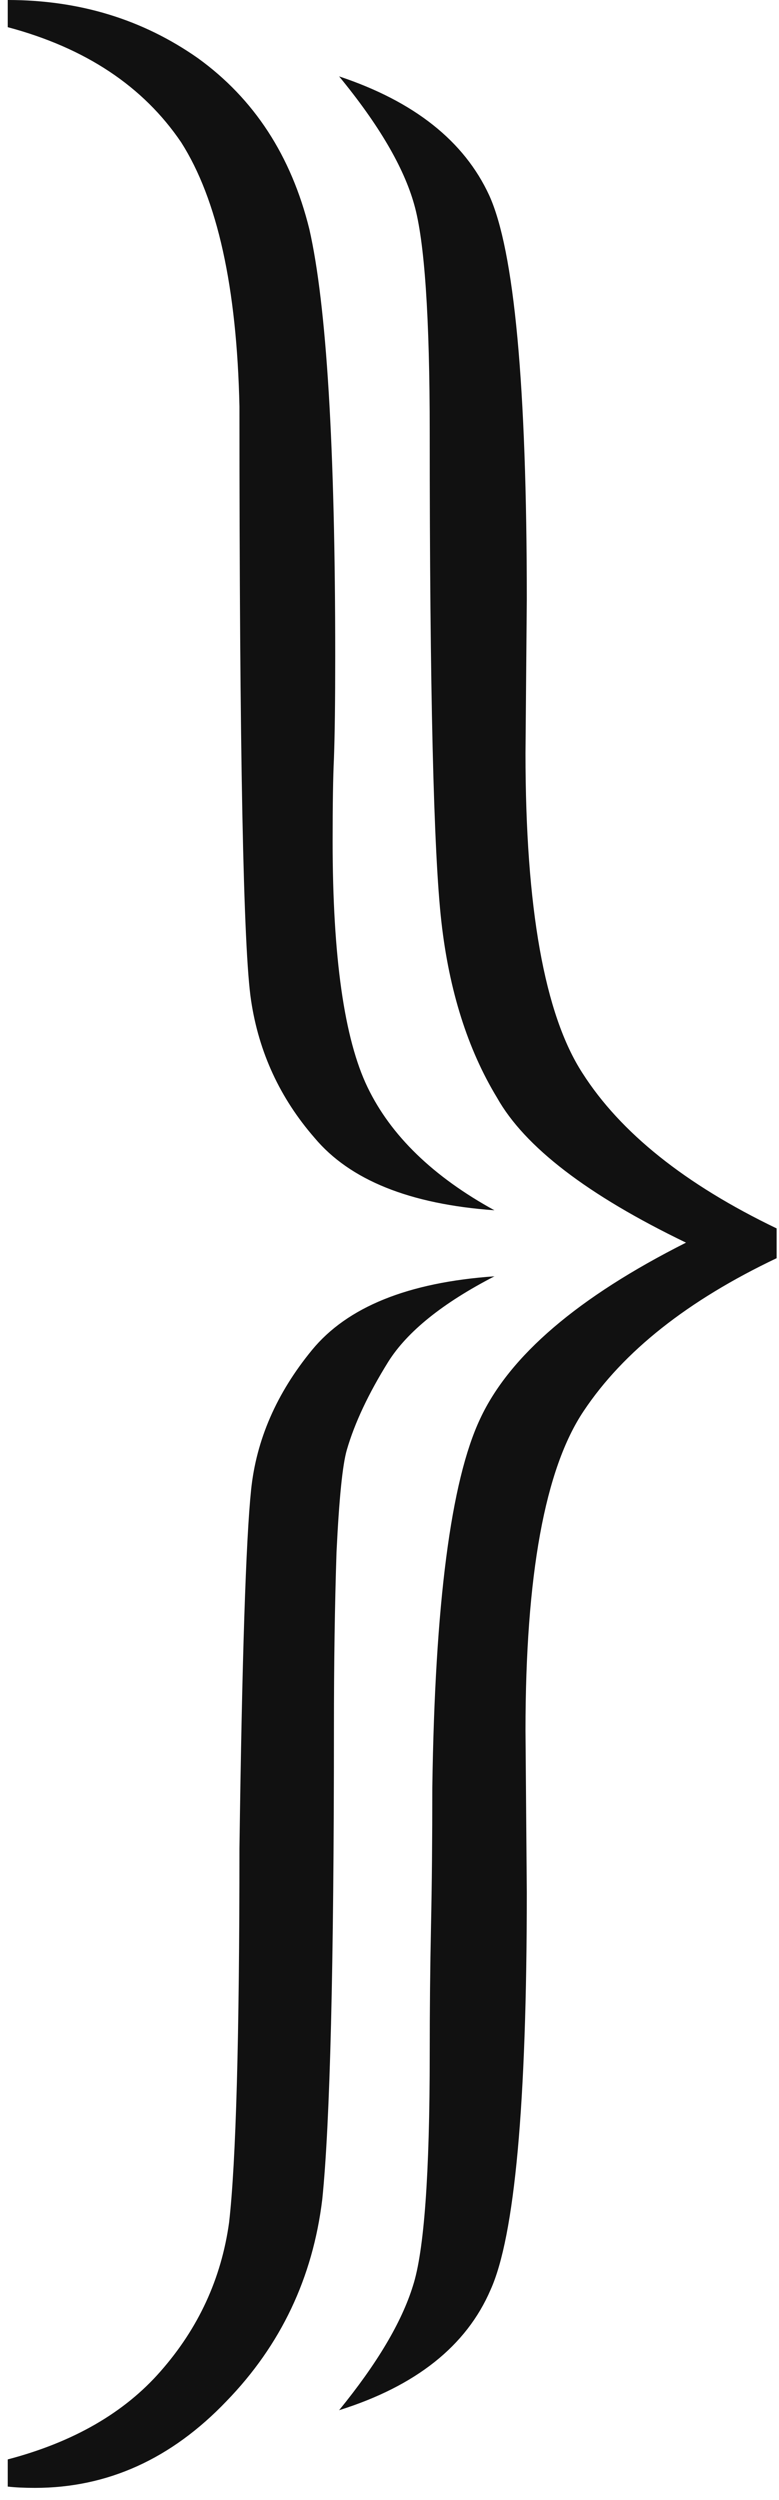 <?xml version="1.0" encoding="UTF-8"?> <svg xmlns="http://www.w3.org/2000/svg" width="43" height="138" viewBox="0 0 43 138" fill="none"> <path d="M13.217 102.031C13.36 91.599 13.574 85.002 13.86 82.239C14.146 79.477 15.265 76.904 17.218 74.523C19.171 72.141 22.529 70.783 27.293 70.45C24.434 71.927 22.482 73.499 21.433 75.166C20.338 76.928 19.576 78.548 19.147 80.024C18.909 80.834 18.718 82.716 18.576 85.669C18.48 88.575 18.433 91.814 18.433 95.386C18.433 108.533 18.218 117.202 17.79 121.394C17.266 125.729 15.503 129.444 12.502 132.54C9.454 135.732 5.929 137.327 1.928 137.327C1.356 137.327 0.856 137.304 0.427 137.256V135.755C4.047 134.803 6.858 133.183 8.858 130.897C10.954 128.515 12.216 125.776 12.645 122.68C13.026 119.346 13.217 112.463 13.217 102.031ZM23.863 98.673C24.006 88.527 24.887 81.739 26.506 78.309C28.126 74.832 31.913 71.593 37.867 68.592C32.437 65.972 28.96 63.305 27.435 60.59C25.816 57.922 24.792 54.683 24.363 50.873C23.934 47.062 23.72 38.059 23.72 23.864C23.72 17.482 23.434 13.29 22.863 11.289C22.291 9.241 20.91 6.883 18.718 4.216C22.863 5.597 25.625 7.788 27.007 10.789C28.388 13.838 29.079 21.268 29.079 33.081L29.007 41.584C29.007 50.11 30.055 55.993 32.151 59.232C34.247 62.519 37.819 65.377 42.869 67.806V69.45C37.962 71.784 34.414 74.594 32.222 77.881C30.079 81.072 29.007 86.955 29.007 95.529L29.079 104.46C29.079 116.13 28.412 123.442 27.078 126.395C25.744 129.492 22.958 131.707 18.718 133.04C20.814 130.468 22.172 128.182 22.791 126.181C23.41 124.276 23.72 120.013 23.72 113.391C23.72 110.915 23.744 108.557 23.791 106.318C23.839 104.079 23.863 101.531 23.863 98.673ZM13.217 22.435C13.074 15.862 12.002 11.003 10.002 7.86C7.906 4.763 4.714 2.644 0.427 1.5V0C4.381 0 7.882 1.072 10.93 3.215C14.027 5.454 16.075 8.598 17.075 12.647C18.028 16.838 18.504 24.698 18.504 36.225C18.504 38.702 18.48 40.584 18.433 41.87C18.385 42.87 18.361 44.394 18.361 46.443C18.361 52.825 19.004 57.351 20.29 60.018C21.576 62.686 23.91 64.948 27.293 66.806C22.624 66.472 19.314 65.139 17.361 62.805C15.456 60.614 14.289 58.089 13.86 55.231C13.431 52.421 13.217 41.489 13.217 22.435Z" fill="#111111"></path> </svg> 